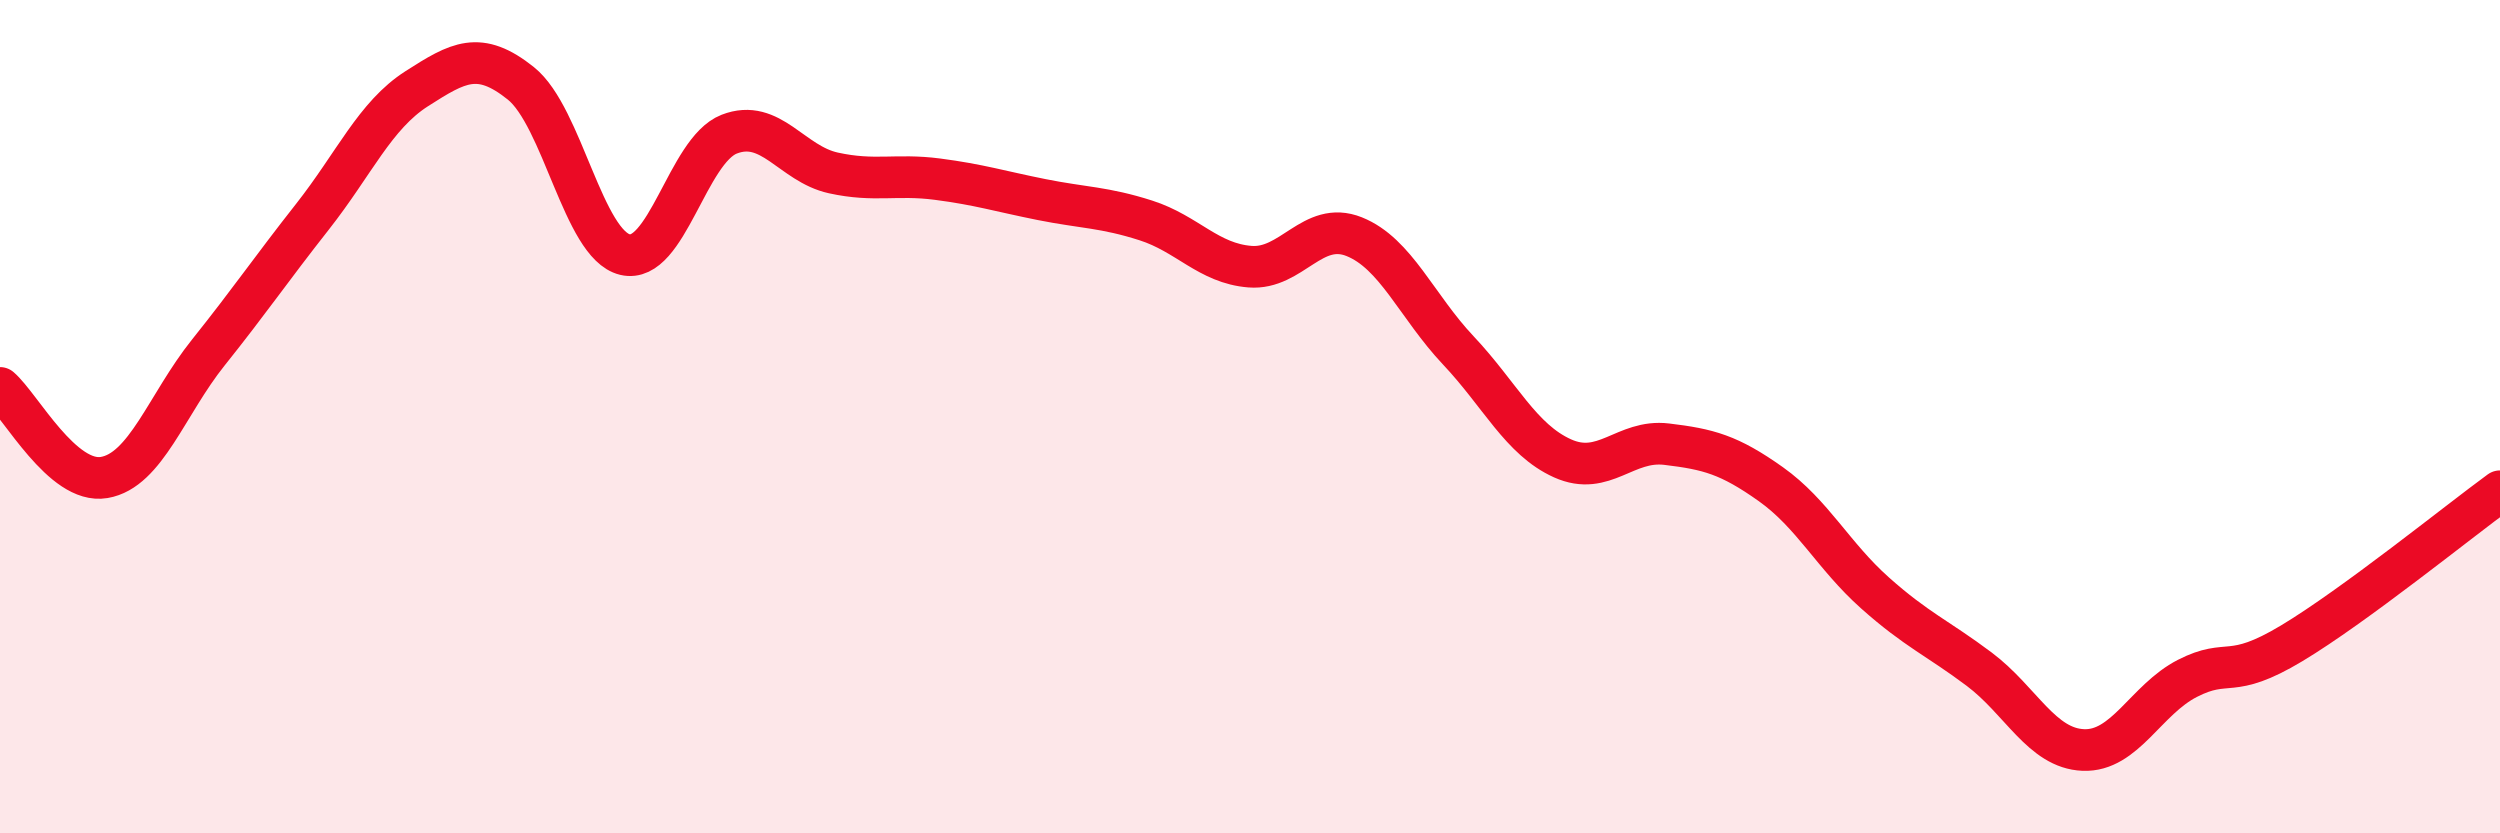 
    <svg width="60" height="20" viewBox="0 0 60 20" xmlns="http://www.w3.org/2000/svg">
      <path
        d="M 0,9.31 C 0.5,9.74 1.5,11.63 2.5,11.46 C 3.5,11.29 4,9.71 5,8.46 C 6,7.21 6.5,6.47 7.5,5.2 C 8.5,3.93 9,2.77 10,2.13 C 11,1.49 11.5,1.2 12.5,2 C 13.5,2.8 14,5.87 15,6.11 C 16,6.35 16.5,3.61 17.5,3.22 C 18.5,2.83 19,3.93 20,4.15 C 21,4.37 21.5,4.17 22.5,4.3 C 23.5,4.43 24,4.59 25,4.79 C 26,4.99 26.5,4.97 27.5,5.29 C 28.5,5.61 29,6.32 30,6.4 C 31,6.48 31.5,5.28 32.5,5.68 C 33.5,6.08 34,7.35 35,8.41 C 36,9.47 36.5,10.55 37.5,11 C 38.5,11.45 39,10.54 40,10.66 C 41,10.78 41.5,10.91 42.5,11.62 C 43.5,12.33 44,13.34 45,14.23 C 46,15.12 46.5,15.31 47.5,16.06 C 48.5,16.81 49,17.96 50,18 C 51,18.04 51.5,16.79 52.5,16.28 C 53.5,15.77 53.5,16.34 55,15.44 C 56.5,14.54 59,12.52 60,11.79L60 20L0 20Z"
        fill="#EB0A25"
        opacity="0.1"
        stroke-linecap="round"
        stroke-linejoin="round"
      />
      <path
        d="M 0,9.31 C 0.5,9.74 1.5,11.63 2.5,11.46 C 3.5,11.29 4,9.71 5,8.46 C 6,7.21 6.5,6.47 7.5,5.2 C 8.5,3.93 9,2.77 10,2.13 C 11,1.49 11.5,1.2 12.5,2 C 13.5,2.8 14,5.87 15,6.11 C 16,6.35 16.5,3.61 17.5,3.22 C 18.5,2.83 19,3.93 20,4.15 C 21,4.37 21.5,4.17 22.5,4.3 C 23.5,4.43 24,4.59 25,4.79 C 26,4.99 26.5,4.97 27.5,5.29 C 28.5,5.61 29,6.32 30,6.4 C 31,6.48 31.5,5.28 32.5,5.68 C 33.5,6.08 34,7.35 35,8.41 C 36,9.47 36.5,10.55 37.5,11 C 38.5,11.45 39,10.54 40,10.66 C 41,10.78 41.5,10.91 42.5,11.62 C 43.5,12.33 44,13.34 45,14.23 C 46,15.12 46.5,15.31 47.5,16.06 C 48.5,16.81 49,17.96 50,18 C 51,18.04 51.5,16.79 52.5,16.28 C 53.5,15.77 53.5,16.34 55,15.44 C 56.5,14.54 59,12.52 60,11.79"
        stroke="#EB0A25"
        stroke-width="1"
        fill="none"
        stroke-linecap="round"
        stroke-linejoin="round"
      />
    </svg>
  